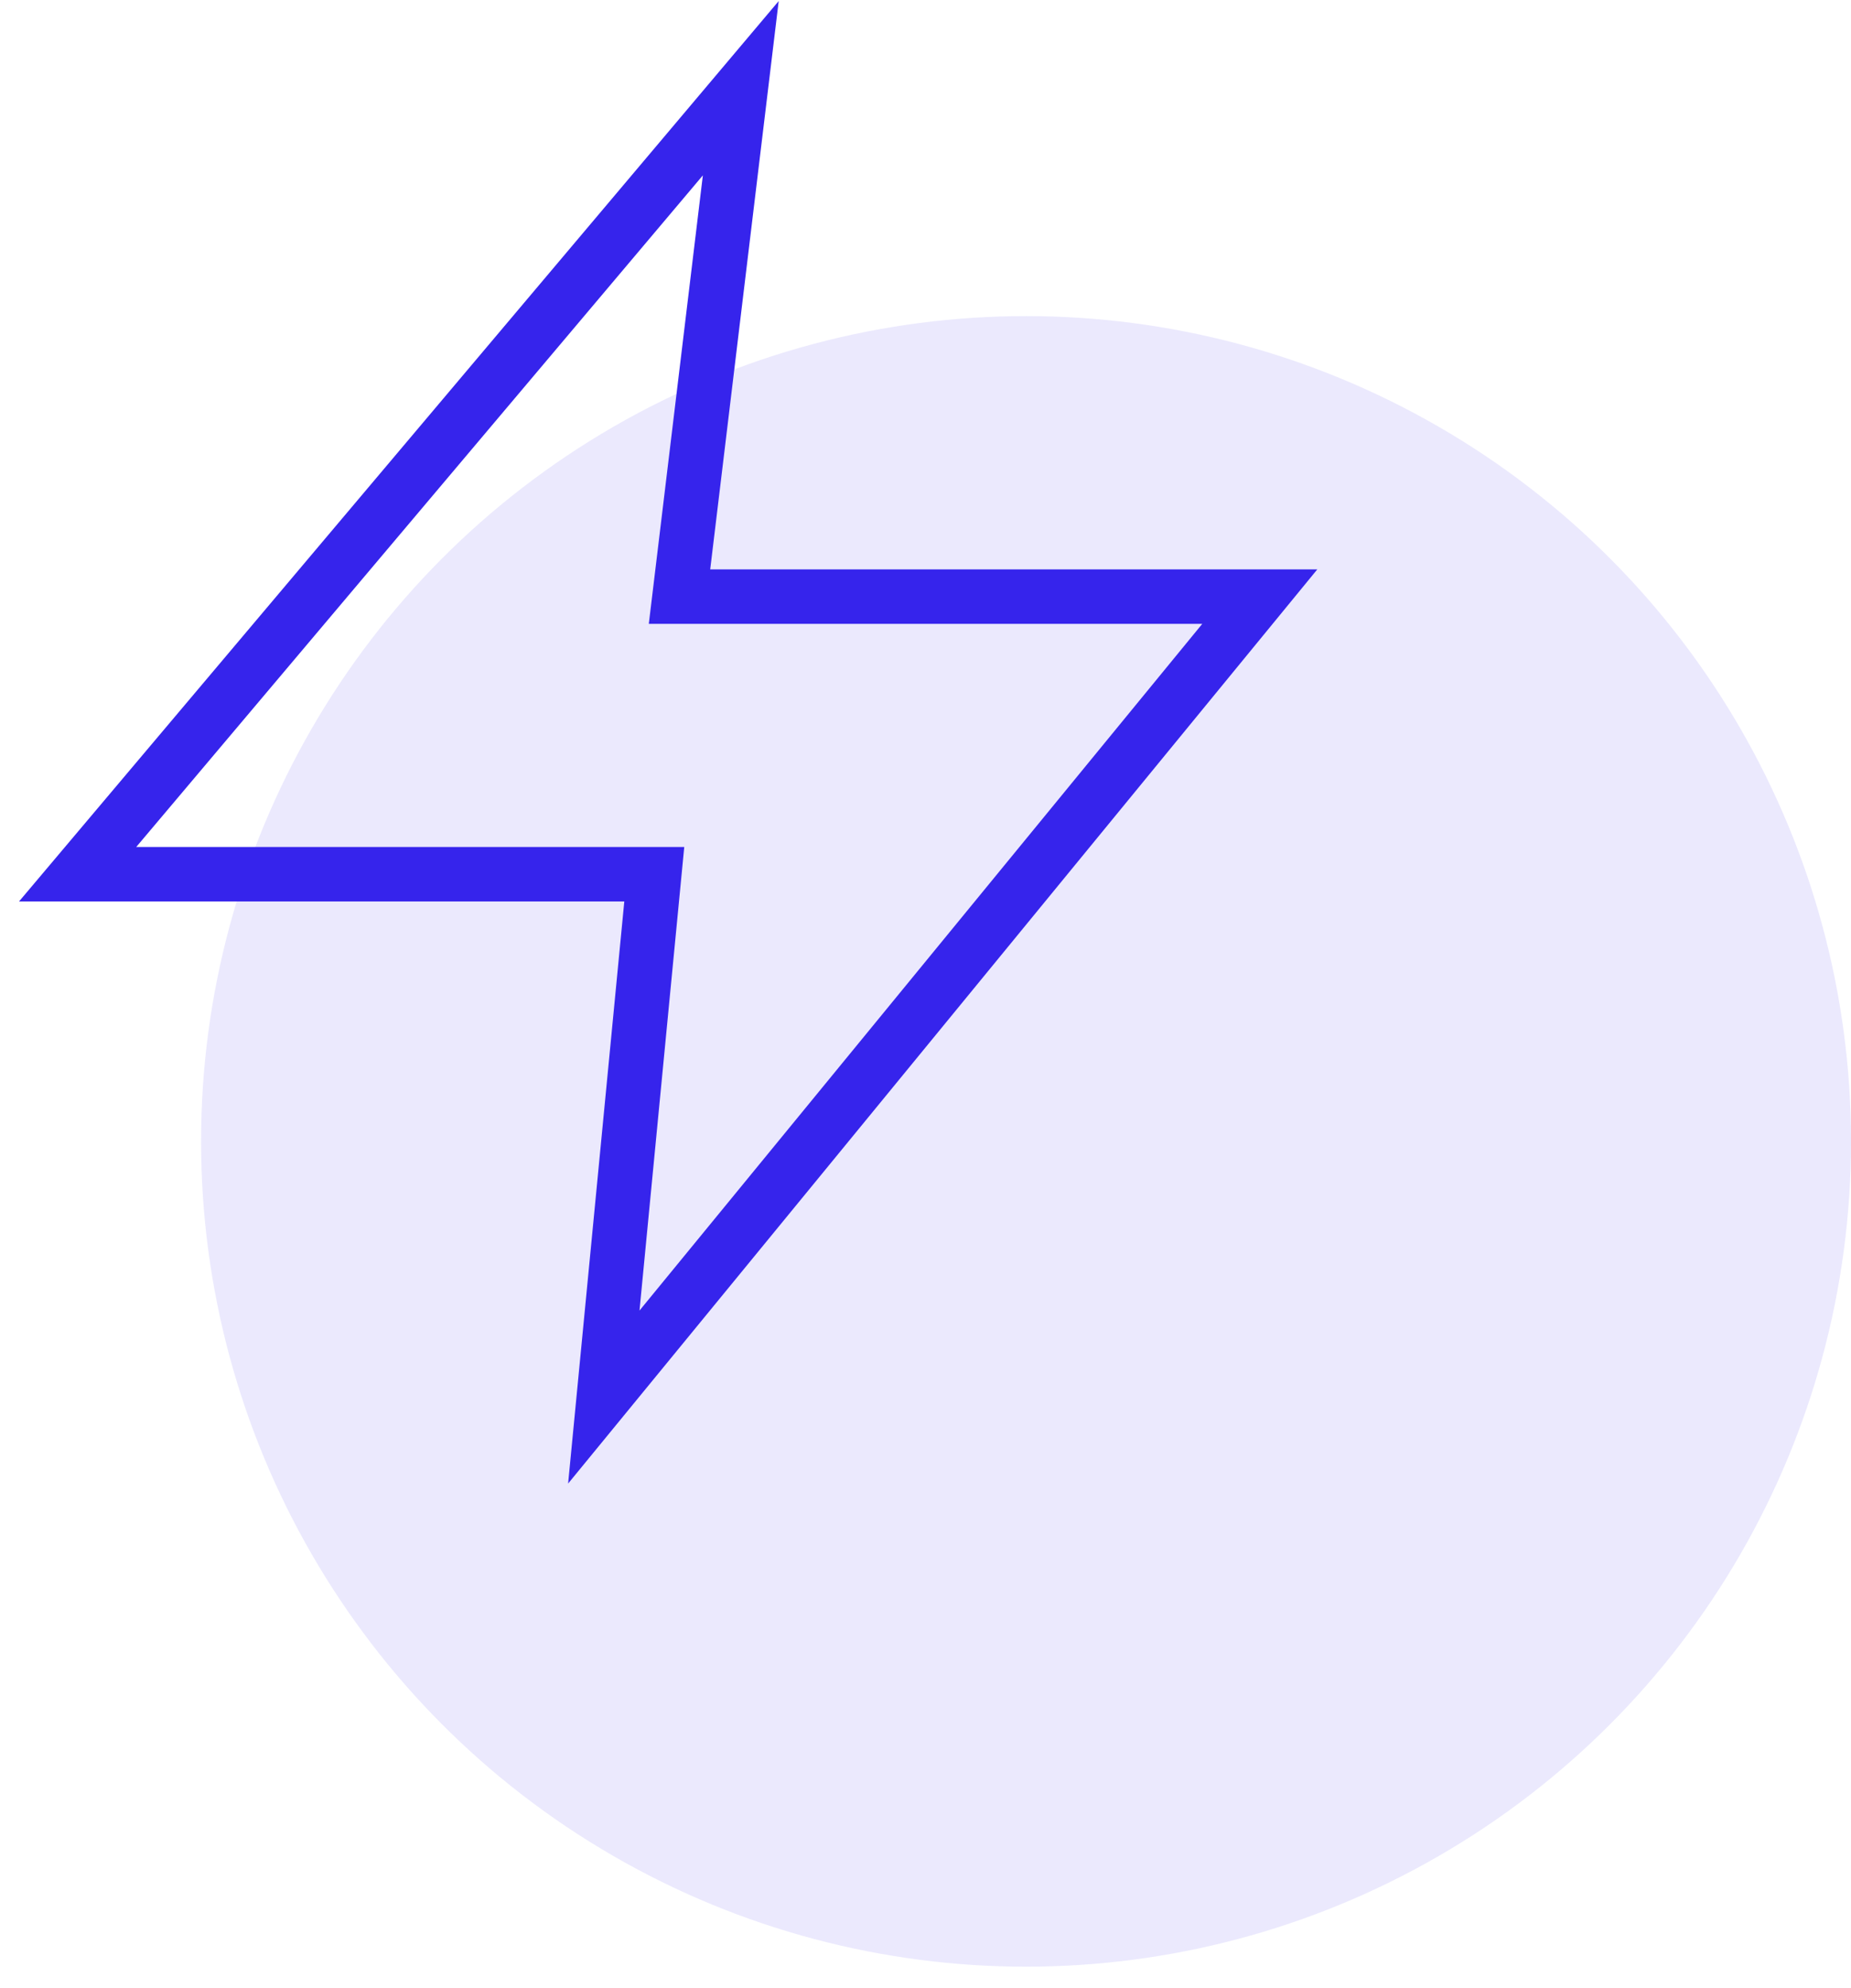 <svg width="68" height="73" viewBox="0 0 68 73" fill="none" xmlns="http://www.w3.org/2000/svg">
<circle opacity="0.1" cx="37.694" cy="41.915" r="30.307" fill="#3624EC"/>
<path d="M2.851 32.105L27.214 3.239L24.963 21.909H46.281L22.182 51.304L24.036 32.105H2.851Z" stroke="#3624EC" stroke-width="2"/>
</svg>
